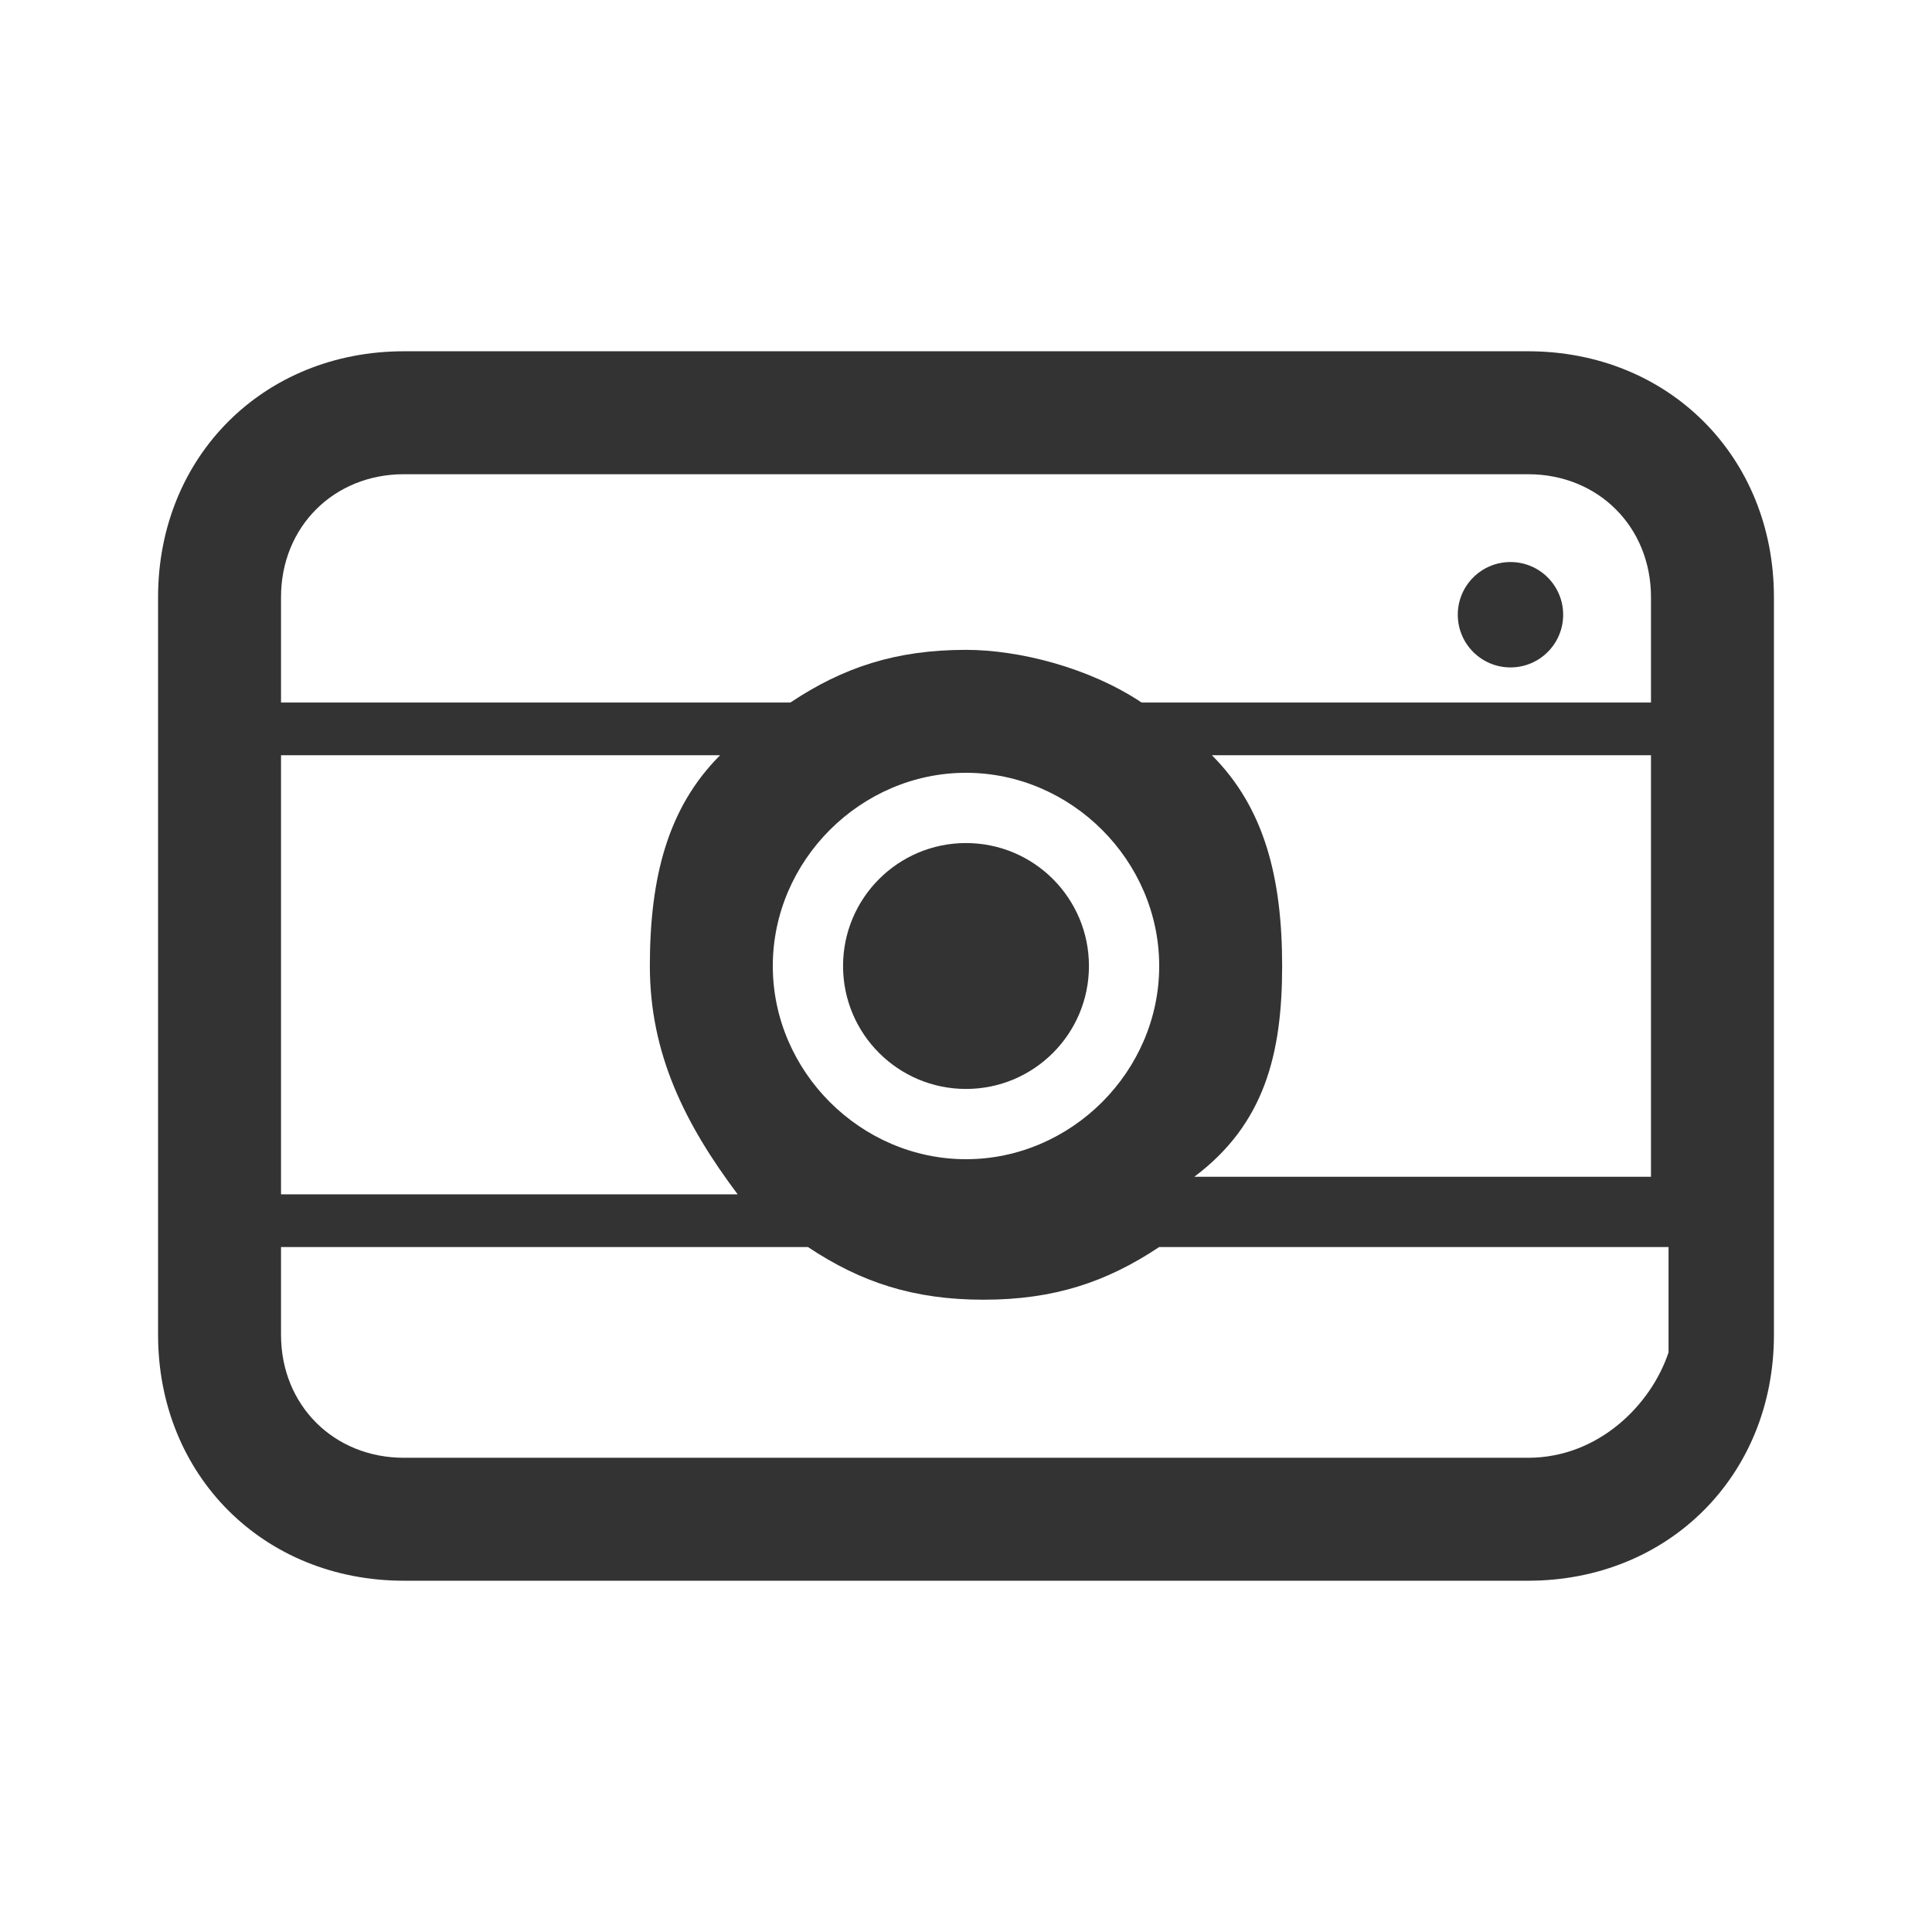 <?xml version="1.0" encoding="utf-8"?>
<!-- Generator: Adobe Illustrator 21.0.2, SVG Export Plug-In . SVG Version: 6.00 Build 0)  -->
<svg version="1.1" id="レイヤー_1" xmlns="http://www.w3.org/2000/svg" xmlns:xlink="http://www.w3.org/1999/xlink" x="0px"
	 y="0px" viewBox="0 0 11 11" style="enable-background:new 0 0 11 11;" xml:space="preserve">
<style type="text/css">
	.st0{fill:#333333;}
</style>
<g>
	<path class="st0" d="M8.7,2H2.3C1.5,2,0.9,2.6,0.9,3.4v4.2C0.9,8.4,1.5,9,2.3,9h6.4c0.8,0,1.4-0.6,1.4-1.4V3.4
		C10.1,2.6,9.5,2,8.7,2z M2.3,2.7h6.4c0.4,0,0.7,0.3,0.7,0.7V4H6.5c-0.3-0.2-0.7-0.3-1-0.3c-0.4,0-0.7,0.1-1,0.3H1.6V3.4
		C1.6,3,1.9,2.7,2.3,2.7z M6.6,5.5c0,0.6-0.5,1.1-1.1,1.1S4.4,6.1,4.4,5.5s0.5-1.1,1.1-1.1S6.6,4.9,6.6,5.5z M4.2,6.8H1.6V4.3h2.5
		C3.8,4.6,3.7,5,3.7,5.5S3.9,6.4,4.2,6.8z M6.9,4.3h2.5v2.4H6.8C7.2,6.4,7.3,6,7.3,5.5S7.2,4.6,6.9,4.3z M8.7,8.3H2.3
		C1.9,8.3,1.6,8,1.6,7.6V7.1h3c0.3,0.2,0.6,0.3,1,0.3s0.7-0.1,1-0.3h2.9v0.6C9.4,8,9.1,8.3,8.7,8.3z"/>
	<circle class="st0" cx="5.5" cy="5.5" r="0.7"/>
	<circle class="st0" cx="8.6" cy="3.5" r="0.3"/>
</g>
</svg>
